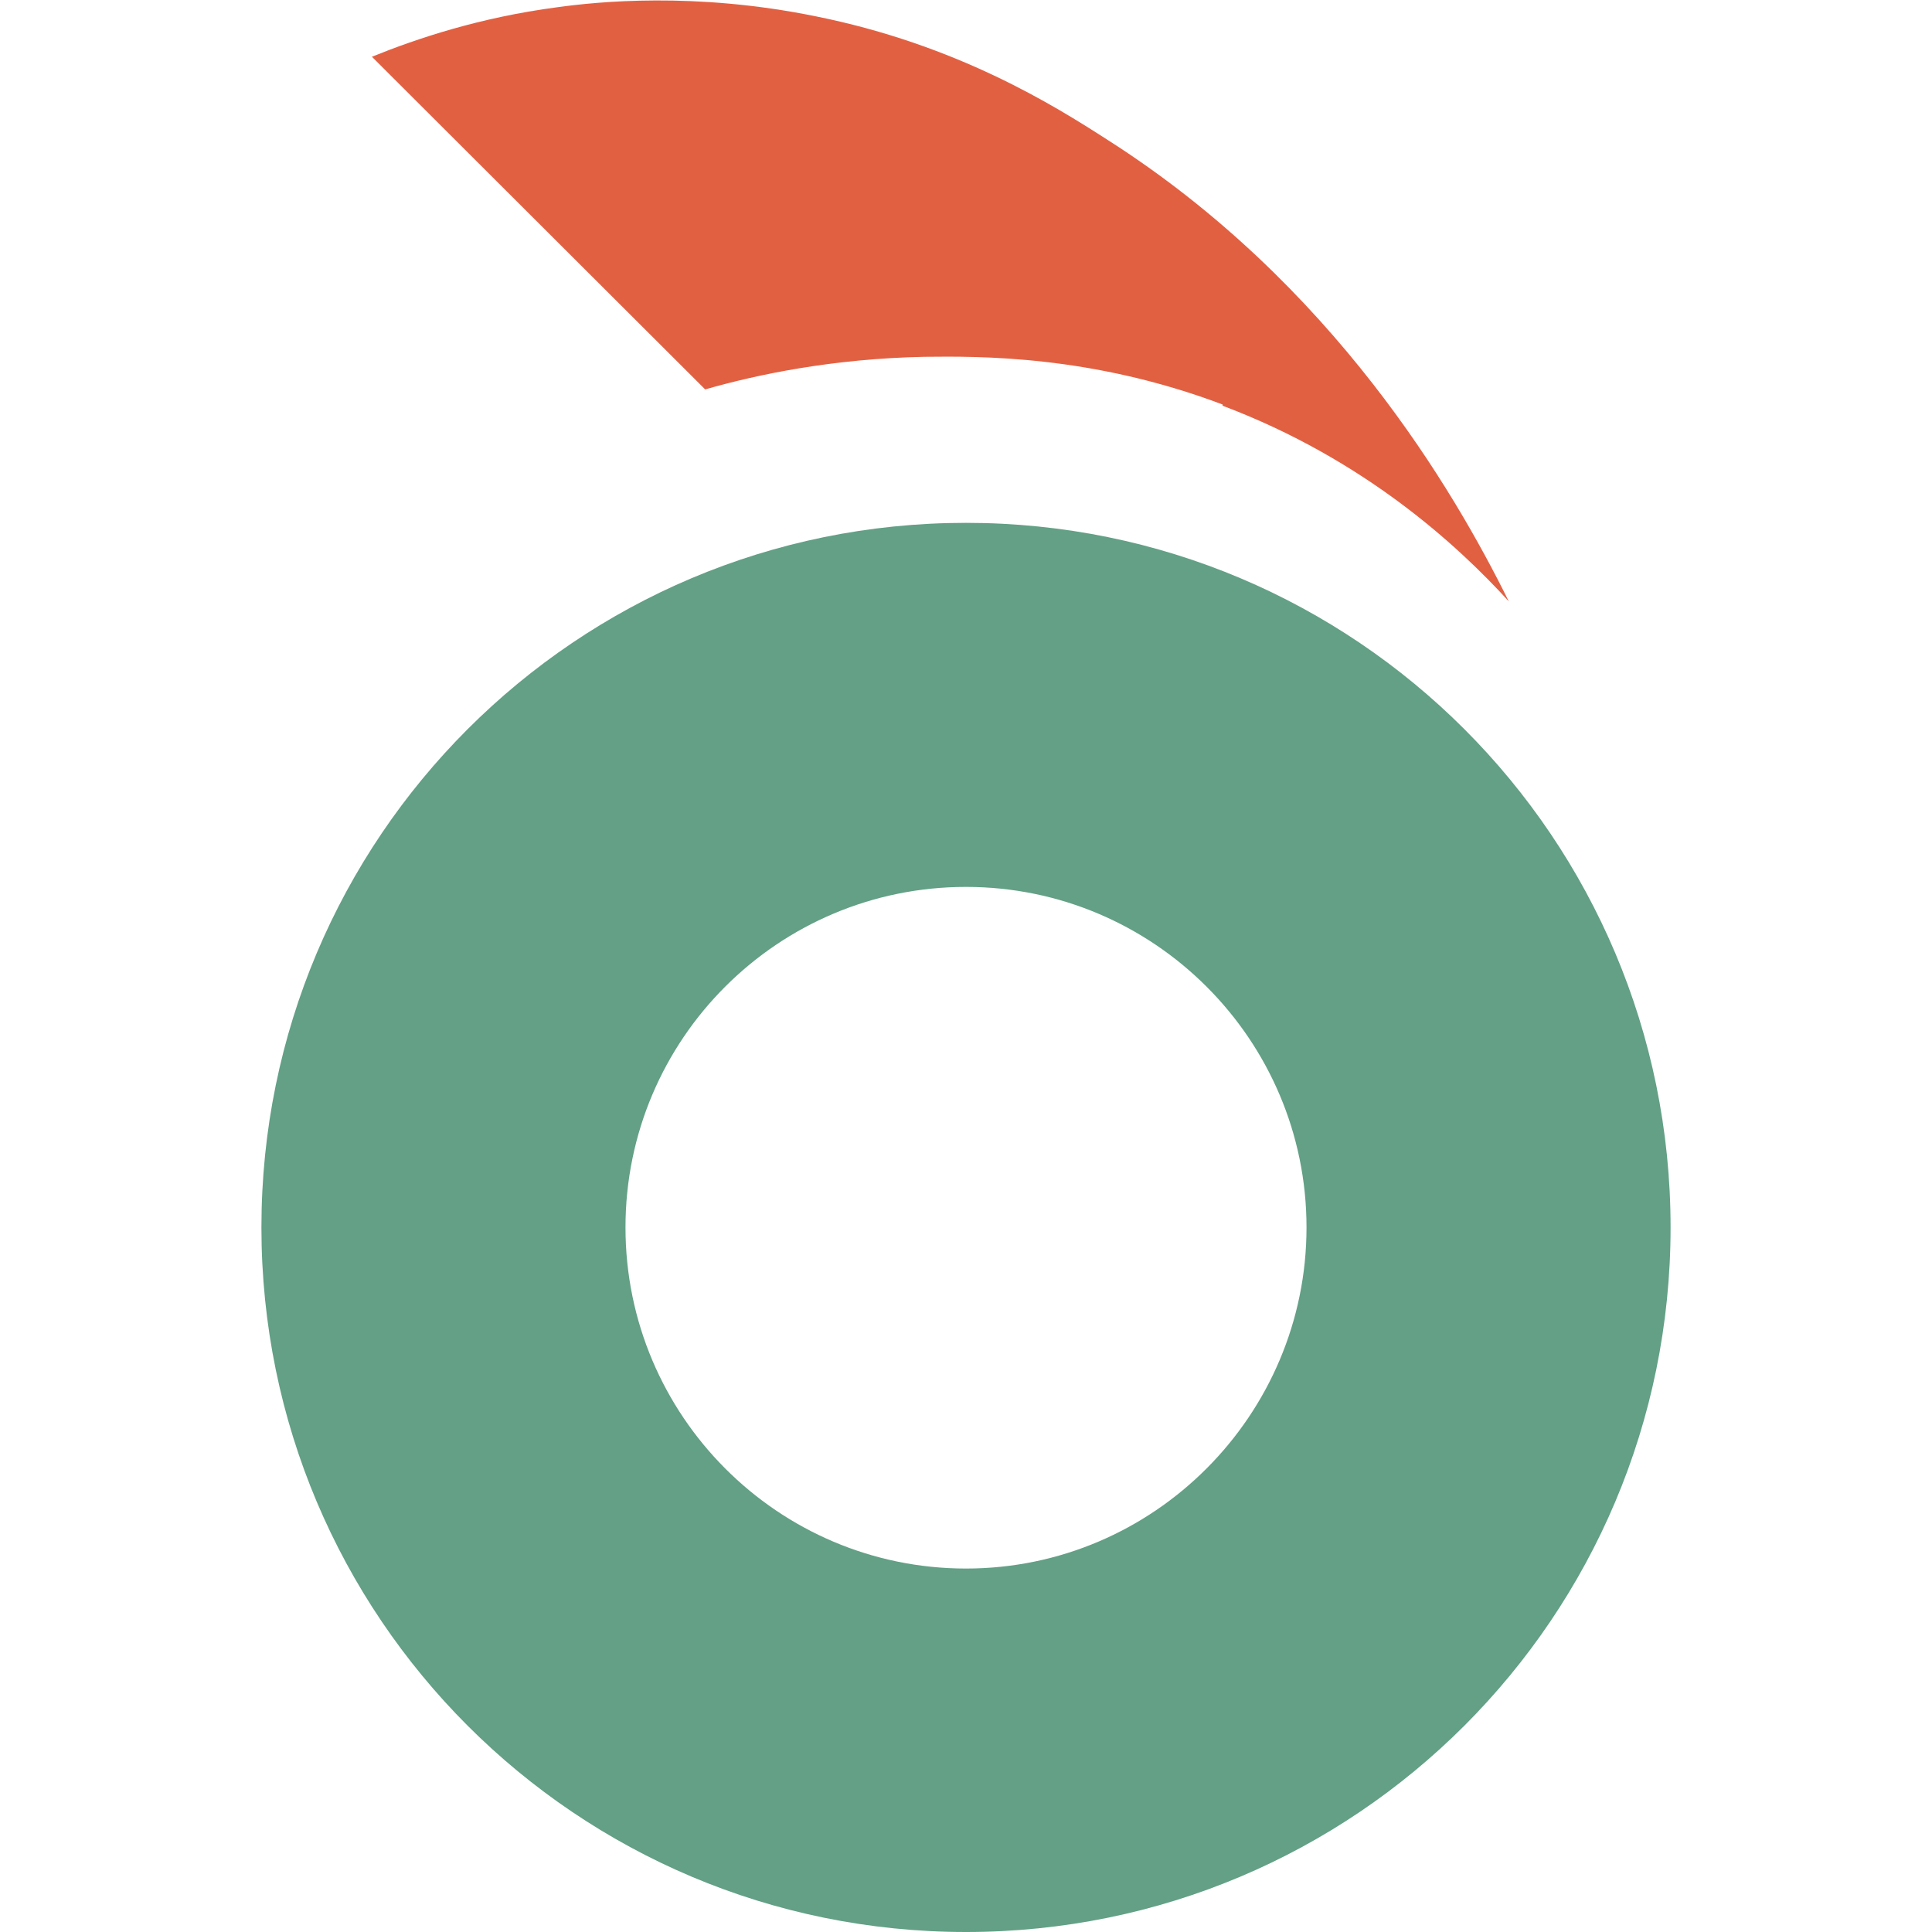 <svg xmlns="http://www.w3.org/2000/svg" version="1.1" xmlns:xlink="http://www.w3.org/1999/xlink" width="32" height="32"><svg id="SvgjsSvg1005" xmlns="http://www.w3.org/2000/svg" version="1.1" viewBox="0 0 32 32">
  <!-- Generator: Adobe Illustrator 29.7.1, SVG Export Plug-In . SVG Version: 2.1.1 Build 8)  -->
  <defs>
    <style>
      .st0 {
        fill: #e26042;
      }

      .st1 {
        fill: #63a086;
      }
    </style>
  </defs>
  <path class="st0" d="M20.25,6.7c-2.17-.82-4.03-.8-4.94-.79-1.51.03-2.76.29-3.63.54L6.16.94c.74-.3,1.78-.65,3.07-.82.65-.09,2.27-.26,4.28.15,2.34.47,3.94,1.47,4.84,2.05,3.73,2.38,5.73,5.8,6.64,7.64-.83-.91-2.38-2.35-4.74-3.24"></path>
  <path class="st1" d="M16,8.66c-6.45,0-11.67,5.22-11.67,11.67s5.22,11.67,11.67,11.67,11.67-5.22,11.67-11.67-5.22-11.67-11.67-11.67ZM16,14.69c3.11,0,5.64,2.53,5.64,5.64s-2.53,5.65-5.64,5.65-5.64-2.53-5.64-5.65,2.53-5.64,5.64-5.64Z"></path>
</svg><style>@media (prefers-color-scheme: light) { :root { filter: none; } }
@media (prefers-color-scheme: dark) { :root { filter: none; } }
</style></svg>